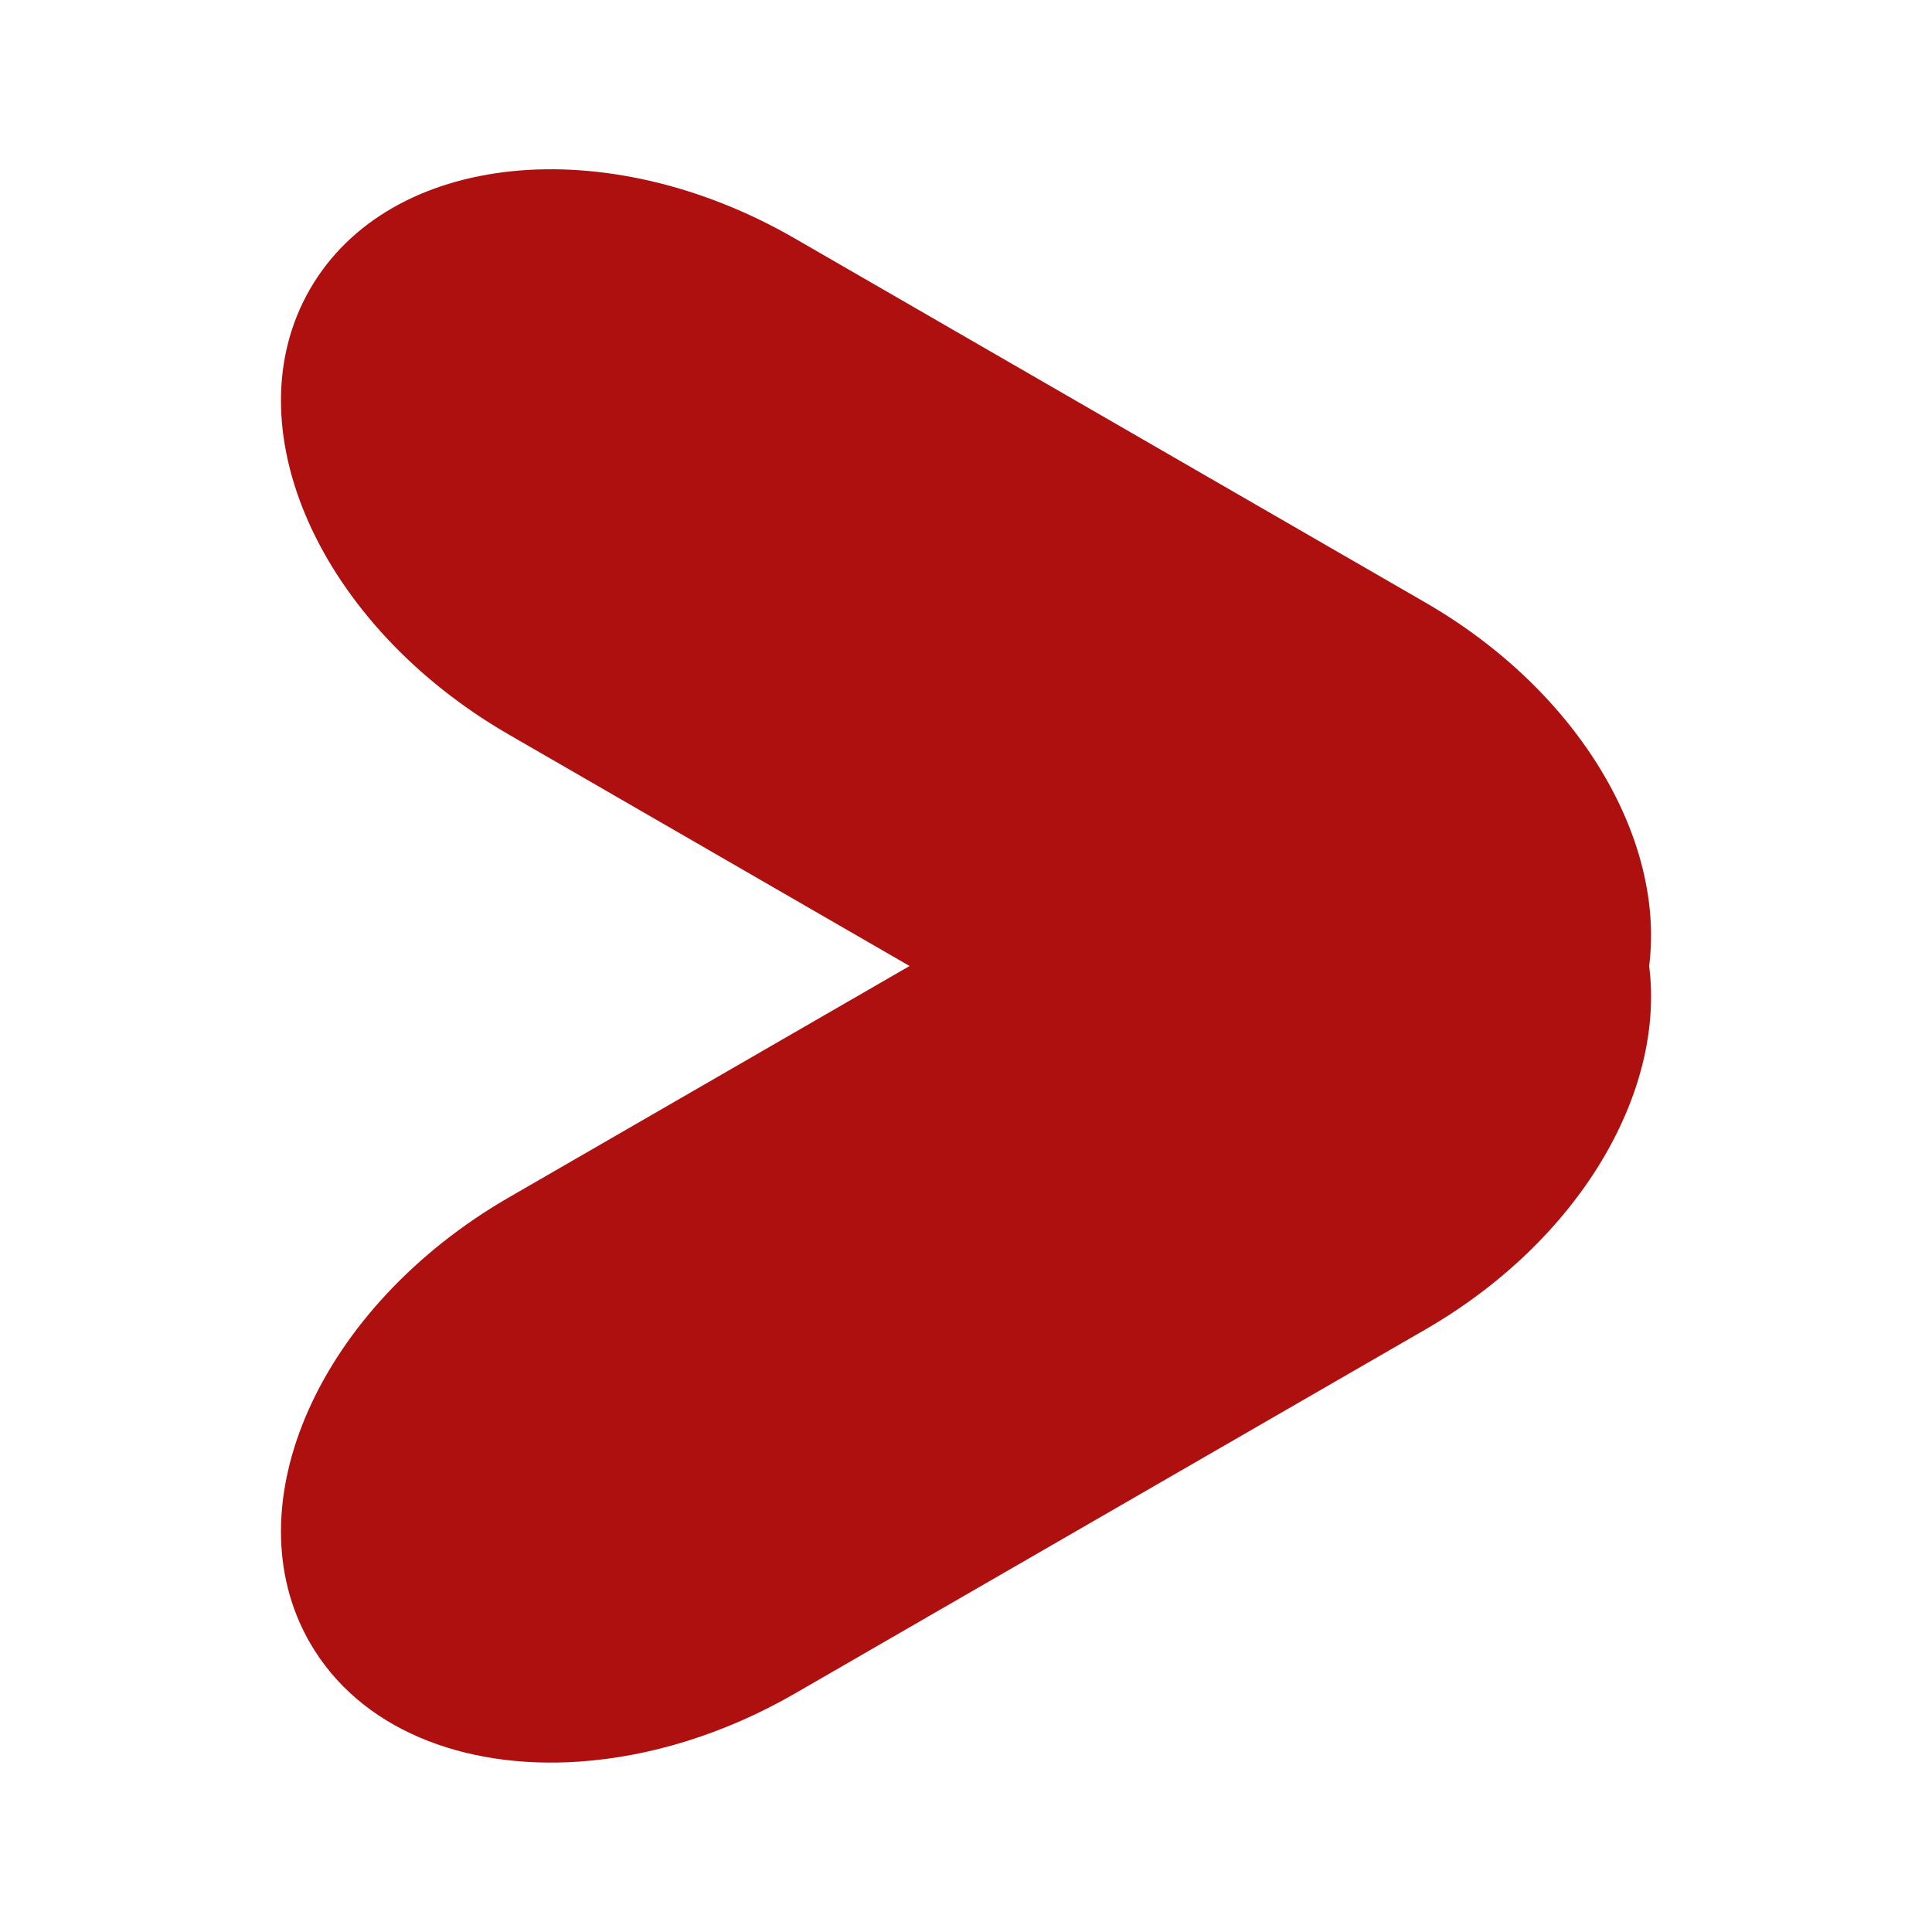 <?xml version="1.0" encoding="UTF-8" standalone="no"?>
<!-- Created with Inkscape (http://www.inkscape.org/) -->

<svg xmlns:dc="http://purl.org/dc/elements/1.1/" xmlns:cc="http://creativecommons.org/ns#" xmlns:rdf="http://www.w3.org/1999/02/22-rdf-syntax-ns#" xmlns:svg="http://www.w3.org/2000/svg" xmlns="http://www.w3.org/2000/svg" xmlns:sodipodi="http://sodipodi.sourceforge.net/DTD/sodipodi-0.dtd" xmlns:inkscape="http://www.inkscape.org/namespaces/inkscape" width="20" height="20" viewBox="0 0 20 20" id="svg2" version="1.1" inkscape:version="0.91 r13725" sodipodi:docname="arrow-dx-red.svg">
  <defs id="defs4" />
  <sodipodi:namedview id="base" pagecolor="#ffffff" bordercolor="#666666" borderopacity="1.0" inkscape:pageopacity="0.0" inkscape:pageshadow="2" inkscape:zoom="11.2" inkscape:cx="-8.2386491" inkscape:cy="6.6903465" inkscape:document-units="px" inkscape:current-layer="layer1" showgrid="false" fit-margin-top="0" fit-margin-left="0" fit-margin-right="0" fit-margin-bottom="0" units="px" inkscape:window-width="1920" inkscape:window-height="1027" inkscape:window-x="1432" inkscape:window-y="-8" inkscape:window-maximized="1" />
  <g inkscape:label="Livello 1" inkscape:groupmode="layer" id="layer1" transform="translate(-50,-89.505)">
    <path style="color:#000000;clip-rule:nonzero;display:inline;overflow:visible;visibility:visible;opacity:1;isolation:auto;mix-blend-mode:normal;color-interpolation:sRGB;color-interpolation-filters:linearRGB;solid-color:#000000;solid-opacity:1;fill:#ae1010;fill-opacity:1;fill-rule:nonzero;stroke:none;stroke-width:3;stroke-linecap:butt;stroke-linejoin:miter;stroke-miterlimit:4;stroke-dasharray:none;stroke-dashoffset:0;stroke-opacity:1;color-rendering:auto;image-rendering:auto;shape-rendering:auto;text-rendering:auto;enable-background:accumulate" d="m 55.998,107.741 c -1.207,0.083 -2.276,-0.34 -2.789,-1.229 -0.821,-1.422 0.098,-3.479 2.058,-4.611 l 4.149,-2.396 -4.149,-2.396 c -1.96,-1.132 -2.879,-3.189 -2.058,-4.611 0.821,-1.422 3.06,-1.656 5.02,-0.524 l 6.526,3.768 c 1.598,0.923 2.482,2.456 2.317,3.763 0.166,1.307 -0.719,2.84 -2.317,3.763 l -6.526,3.768 c -0.735,0.424 -1.508,0.655 -2.232,0.705 z" id="rect4145" inkscape:connector-curvature="0" />
  </g>
</svg>
